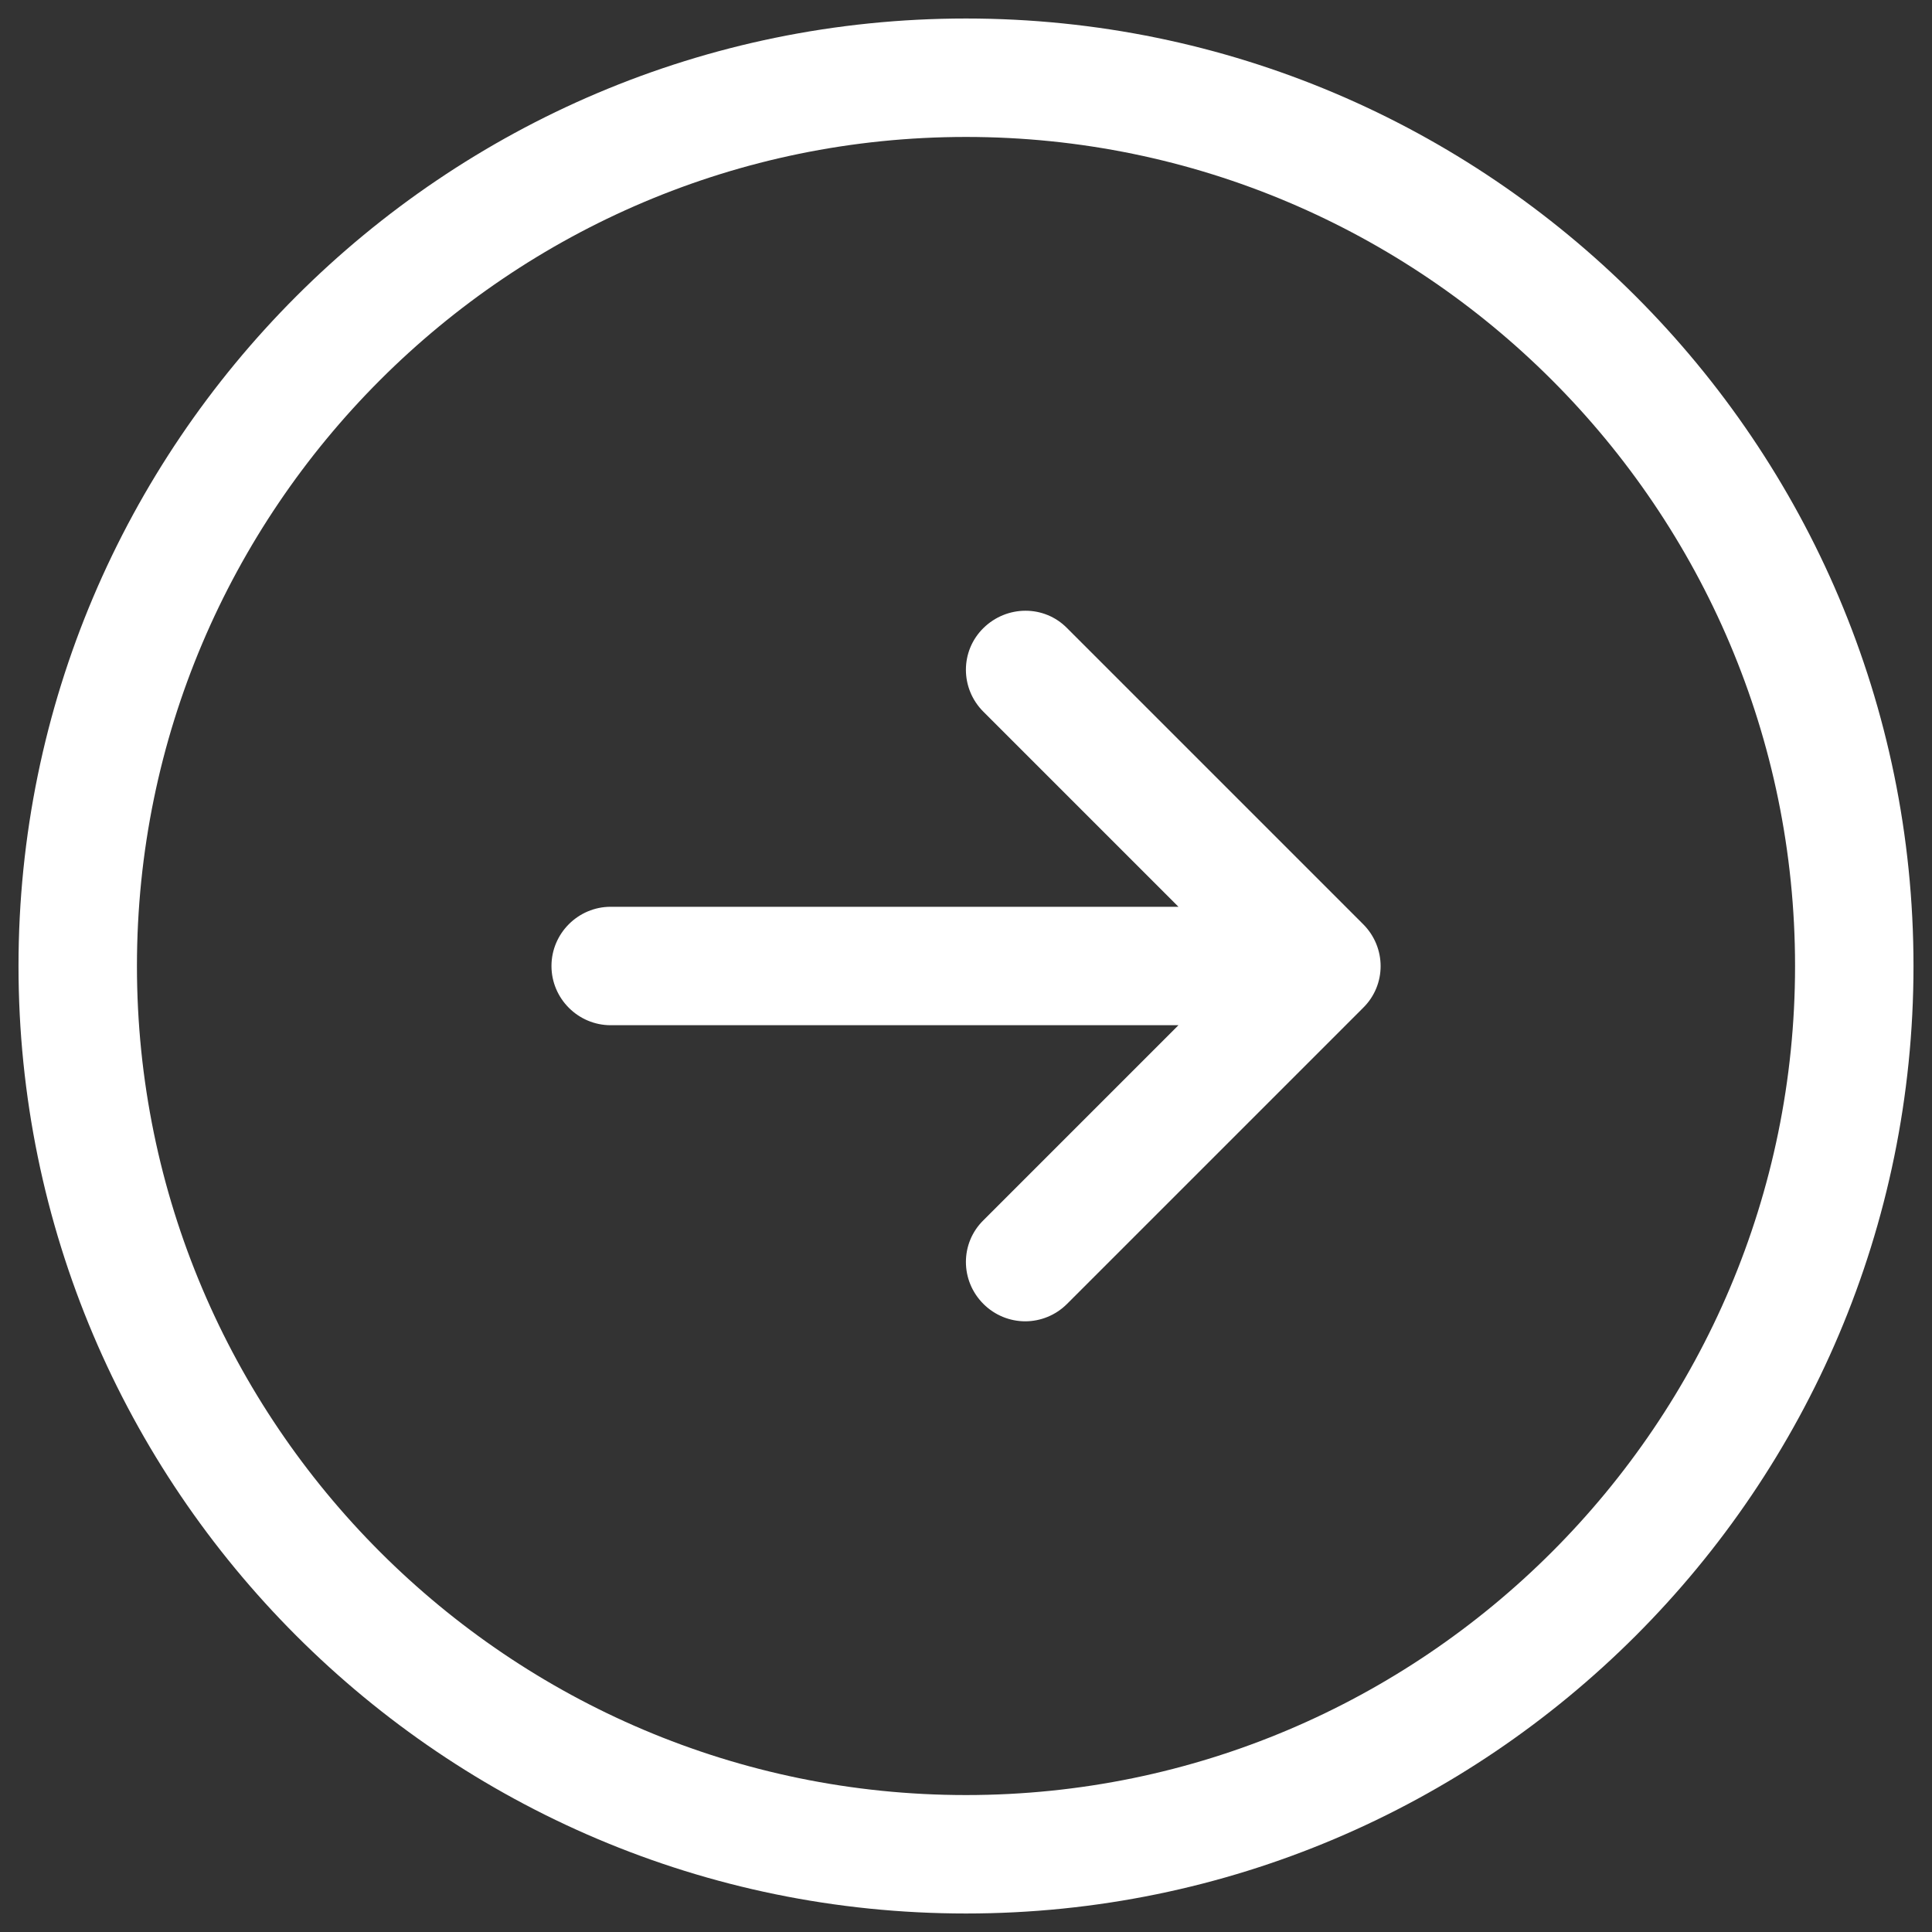 <?xml version="1.0" encoding="utf-8"?>
<!-- Generator: Adobe Illustrator 24.0.3, SVG Export Plug-In . SVG Version: 6.00 Build 0)  -->
<svg version="1.1" id="Icons" xmlns="http://www.w3.org/2000/svg" xmlns:xlink="http://www.w3.org/1999/xlink" x="0px" y="0px"
	 viewBox="0 0 522 522" style="enable-background:new 0 0 522 522;" xml:space="preserve">
<rect x="0" y="0" width="522" height="522" fill="#333333" stroke="none"/>
<style type="text/css">
	.st0{fill:#ffffff;}
</style>
<path id="Right" class="st0" d="M261,5C119.8,5,5,119.8,5,261s114.8,256,256,256s256-114.8,256-256S402.2,5,261,5z M261,485
	C137.5,485,37,384.5,37,261S137.5,37,261,37s224,100.5,224,224S384.5,485,261,485z M368.3,249.7c6.3,6.3,6.3,16.4,0,22.6l-80,80
	c-3.1,3.1-7.2,4.7-11.3,4.7s-8.2-1.6-11.3-4.7c-6.3-6.3-6.3-16.4,0-22.6l52.7-52.7H165c-8.8,0-16-7.2-16-16s7.2-16,16-16h153.4
	l-52.7-52.7c-6.3-6.3-6.3-16.4,0-22.6s16.4-6.3,22.6,0L368.3,249.7z"/>
</svg>
